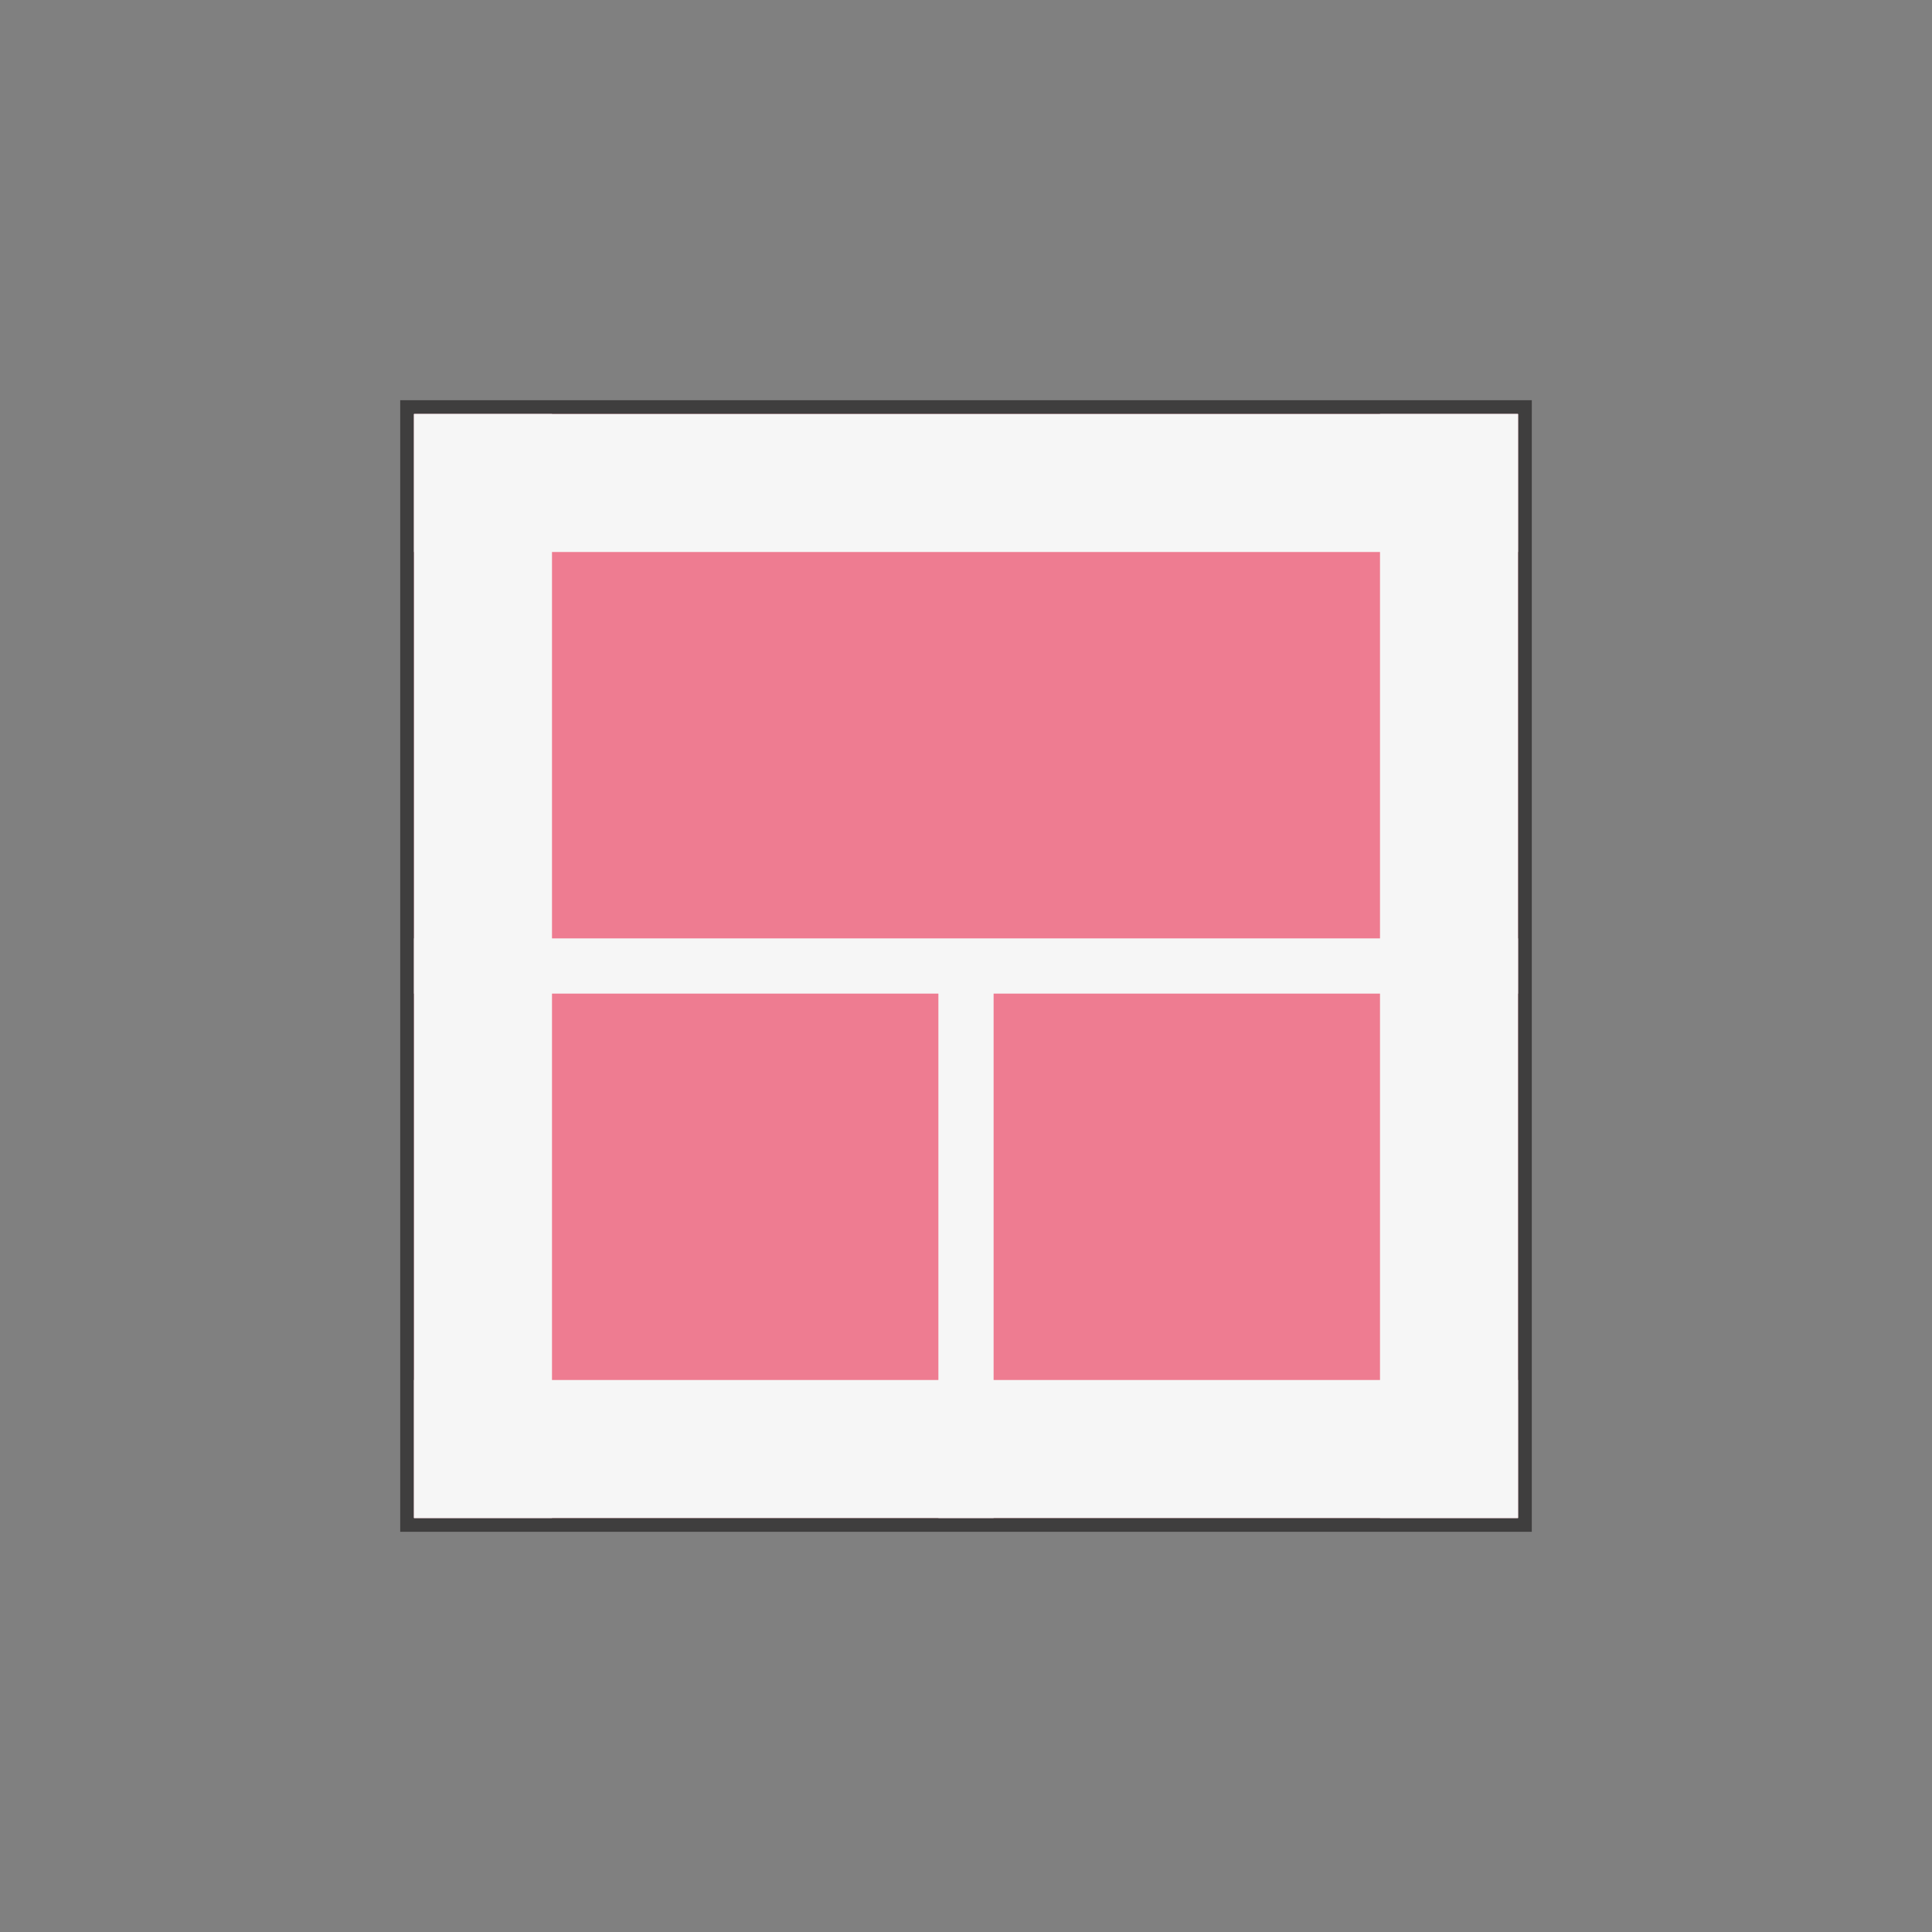<svg xmlns="http://www.w3.org/2000/svg" viewBox="0 0 140 140">
<rect x="0" y="0" width="140" height="140" fill="#808080" stroke="none"/>
<g>
	<g>
		<rect x="29.5" y="29.5" fill="#ee7c91" width="81" height="81"/>
		<path fill="#3F3E3E" d="M110,30v80H30V30H110 M111,29h-1H30h-1v1v80v1h1h80h1v-1V30V29L111,29z"/>
	</g>
	<rect x="30" y="100" fill="#F6F6F6" width="80" height="10"/>
	<rect x="30" y="30" fill="#F6F6F6" width="80" height="10"/>
	<rect x="65" y="65" transform="matrix(6.123234e-17 -1 1 6.123234e-17 35 175)" fill="#F6F6F6" width="80" height="10"/>
	<rect x="-5" y="65" transform="matrix(6.123234e-17 -1 1 6.123234e-17 -35 105)" fill="#F6F6F6" width="80" height="10"/>
	<rect x="30" y="68" fill="#F6F6F6" width="80" height="4"/>
	<rect x="50" y="88" transform="matrix(6.123234e-17 -1 1 6.123234e-17 -20 160)" fill="#F6F6F6" width="40" height="4"/>
</g>
</svg>
